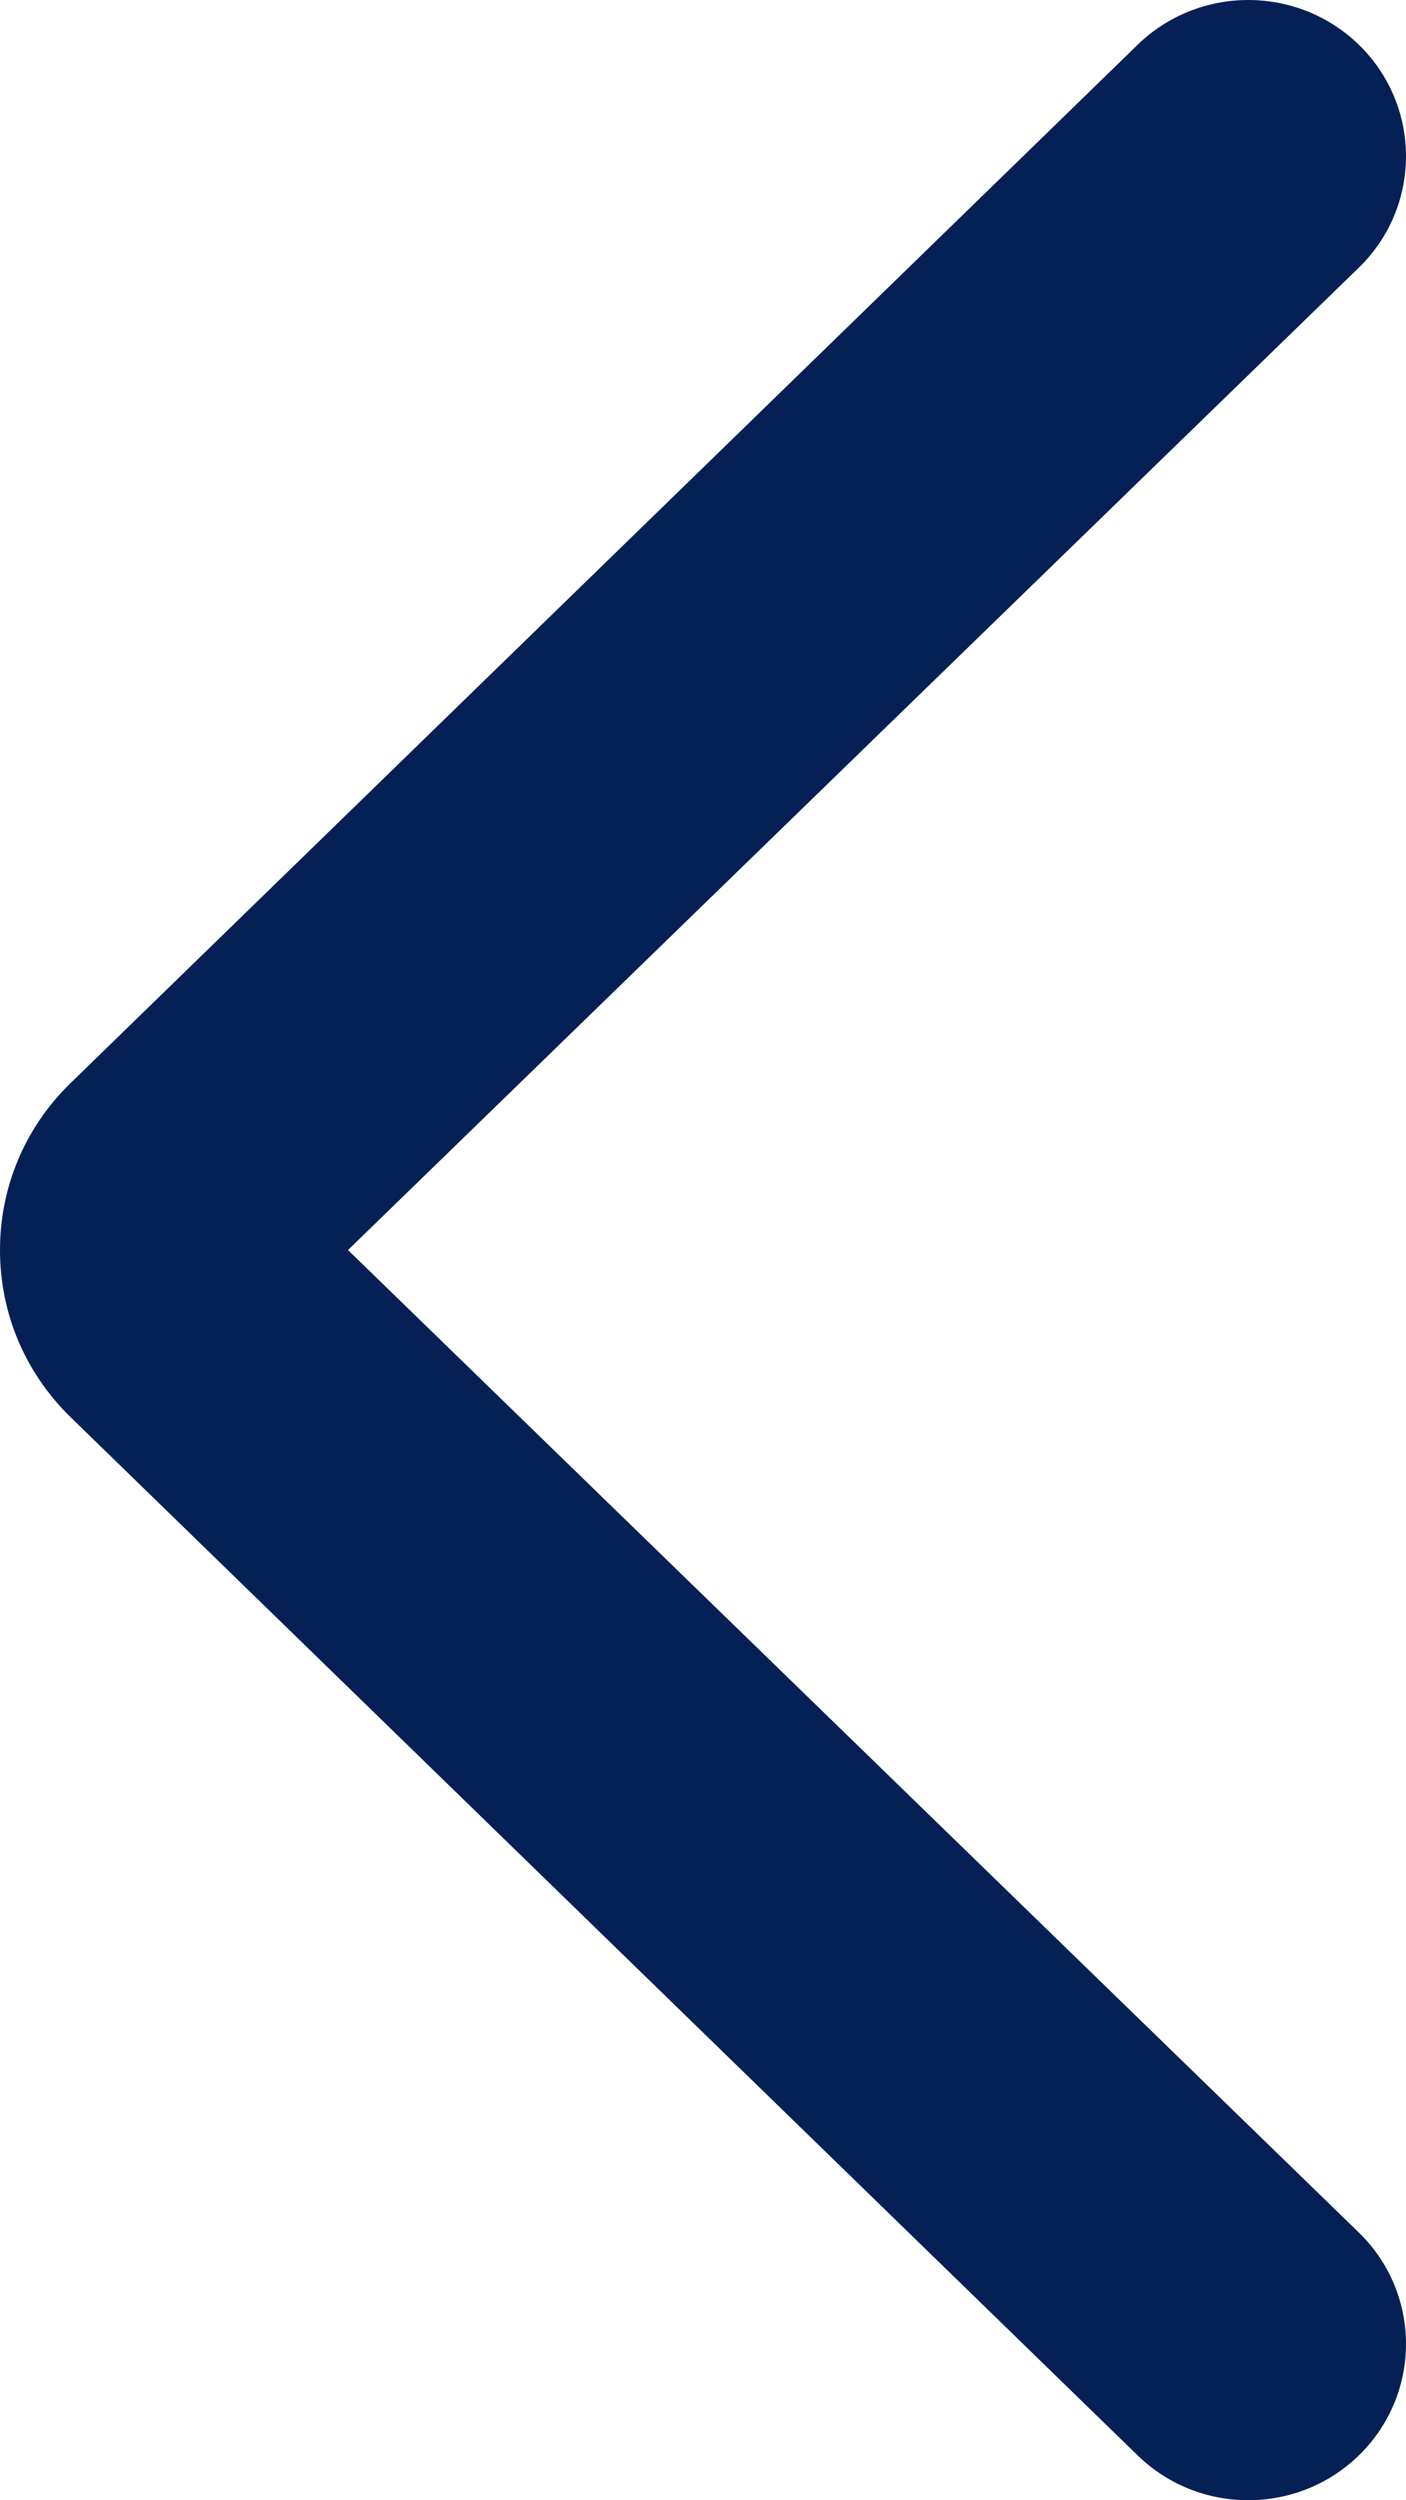<?xml version="1.0" encoding="UTF-8"?>
<svg width="18px" height="32px" viewBox="0 0 18 32" version="1.1" xmlns="http://www.w3.org/2000/svg" xmlns:xlink="http://www.w3.org/1999/xlink">
    <!-- Generator: Sketch 53.2 (72643) - https://sketchapp.com -->
    <title>Arrow Right #1 Icon</title>
    <desc>Created with Sketch.</desc>
    <g id="Page-1" stroke="none" stroke-width="1" fill="none" fill-rule="evenodd">
        <g id="project-details_full" transform="translate(-71, -4101)" fill="#042055">
            <path d="M89,4116.999 C89,4116.197 88.685,4115.443 88.114,4114.879 L74.448,4101.585 C73.658,4100.805 72.381,4100.805 71.591,4101.585 C70.803,4102.367 70.803,4103.633 71.591,4104.413 L84.545,4116.999 L71.591,4129.586 C70.803,4130.366 70.803,4131.632 71.591,4132.414 C72.381,4133.195 73.658,4133.195 74.448,4132.414 L88.114,4119.121 C88.685,4118.553 89,4117.803 89,4116.999 Z" id="Arrow-Right-#1-Icon" transform="translate(80, 4117) scale(-1, 1) translate(-80, -4117) "></path>
        </g>
    </g>
</svg>